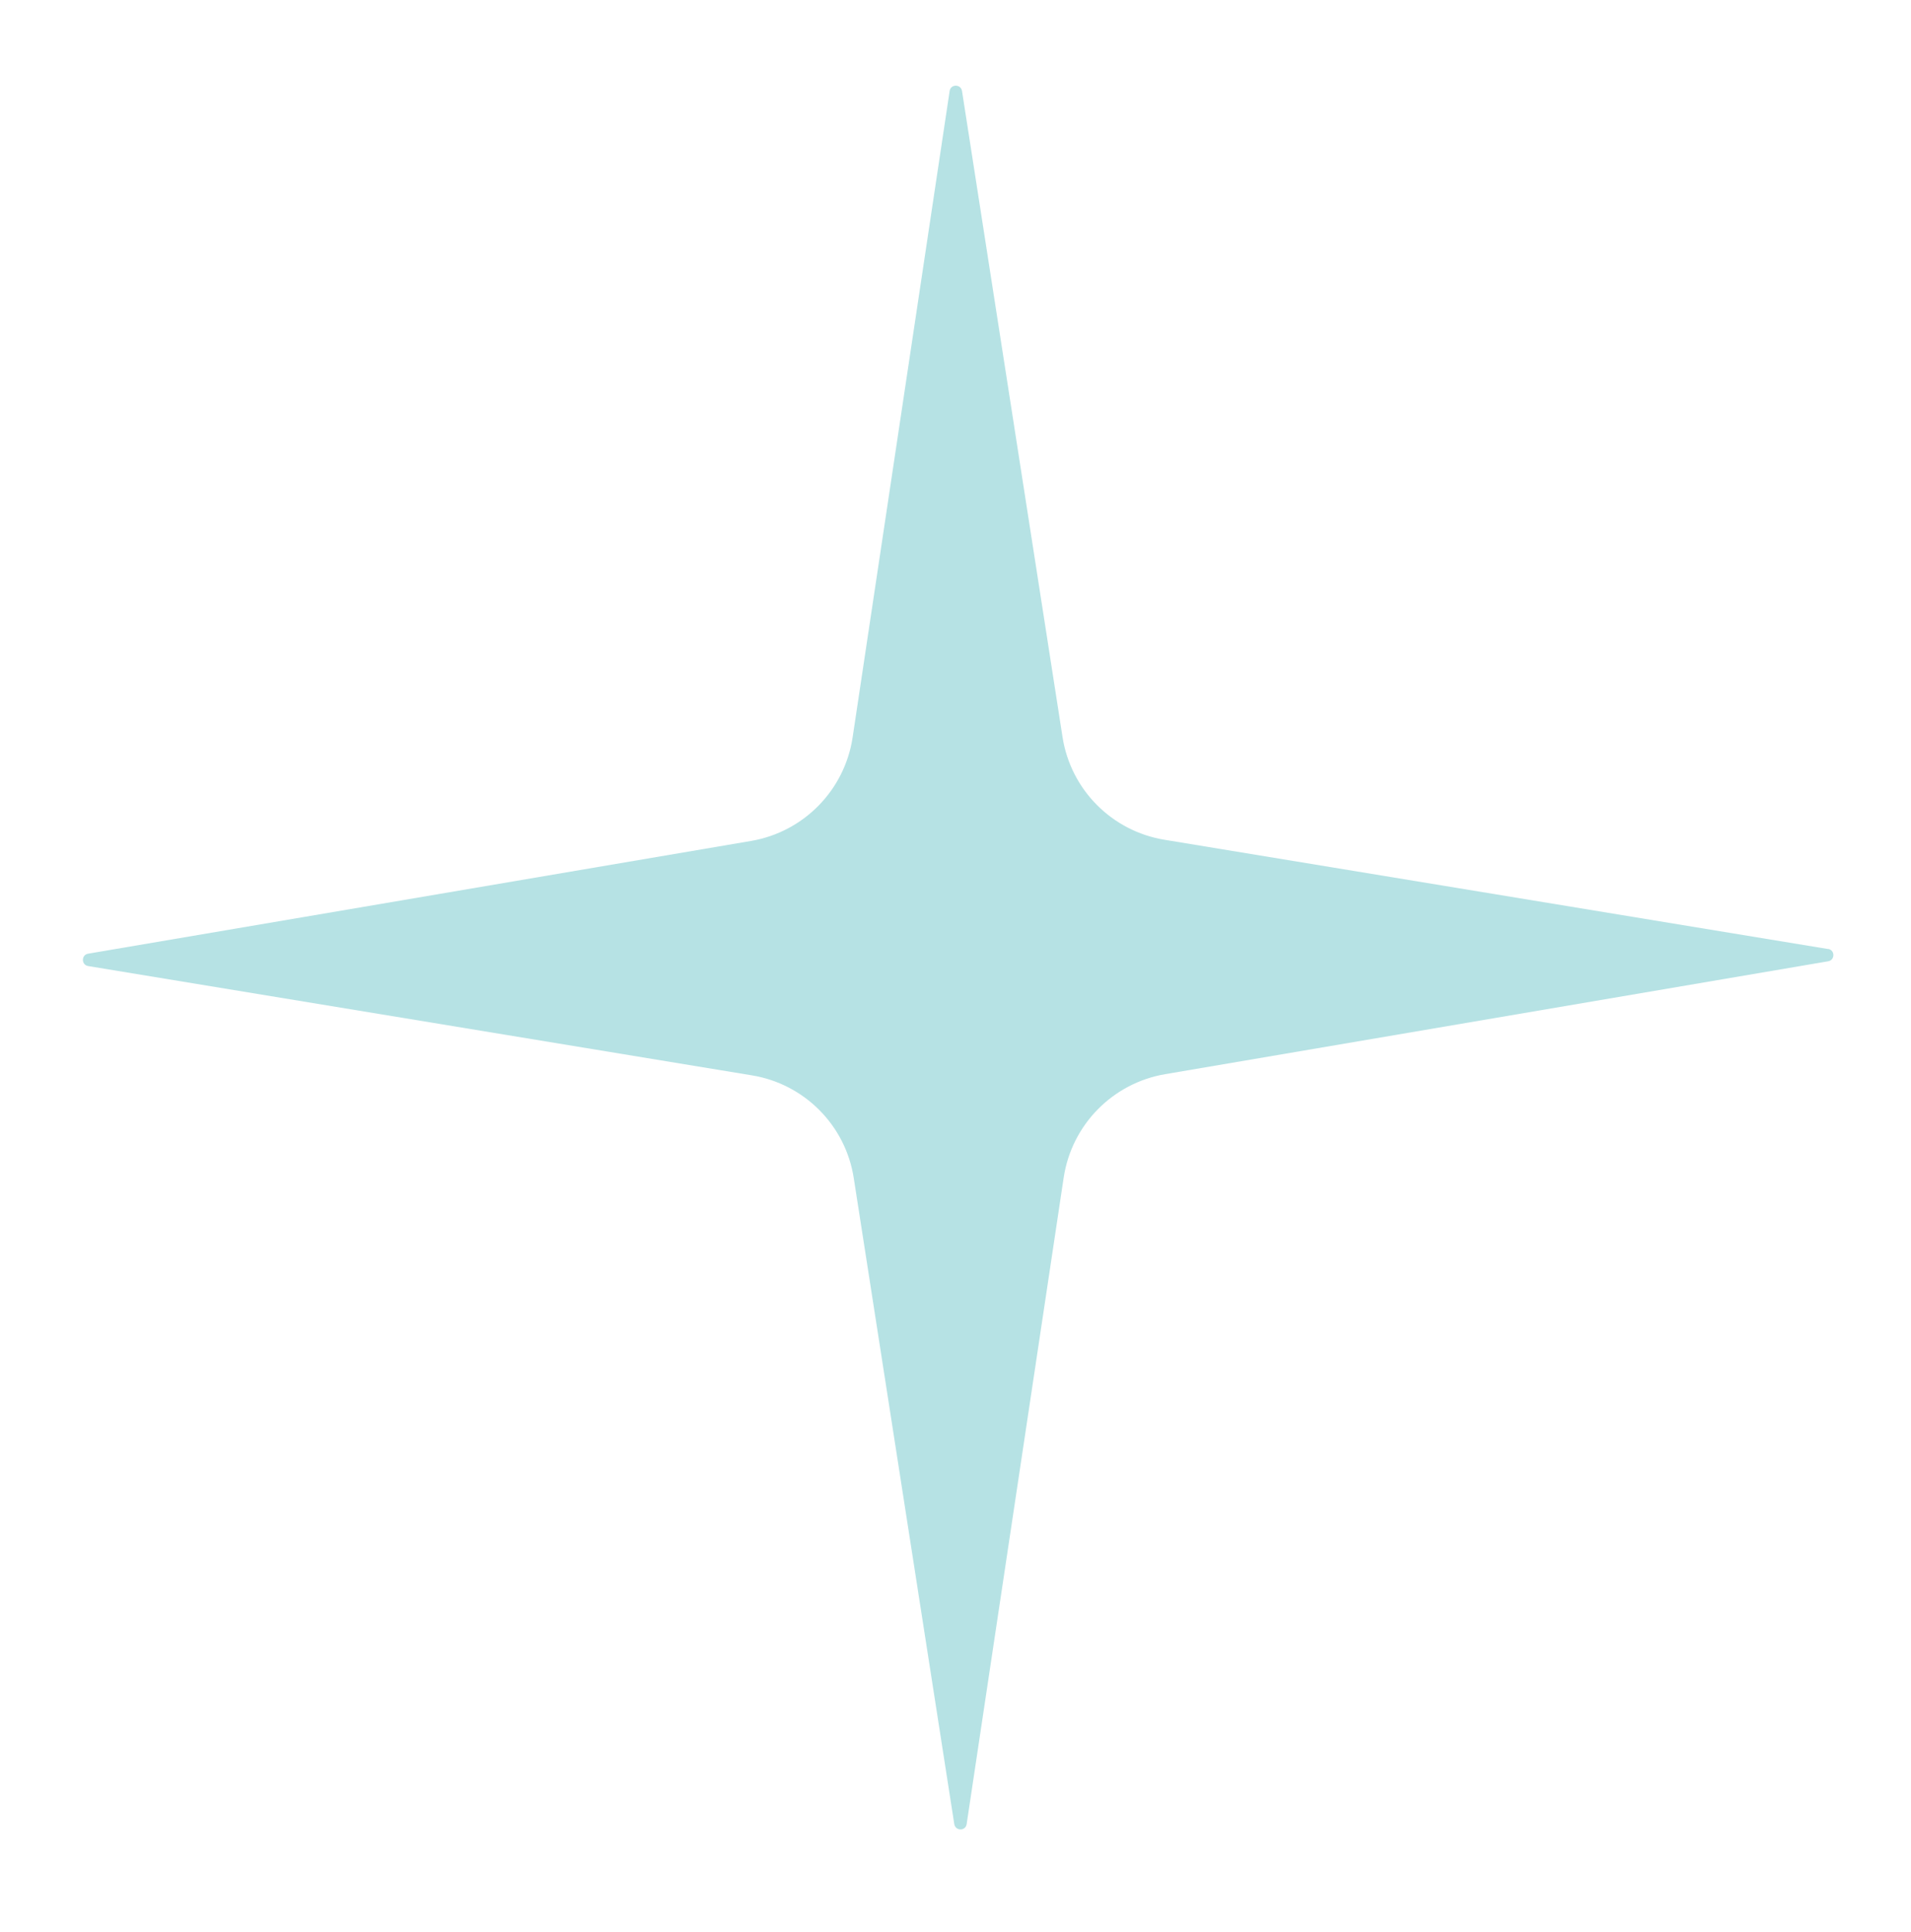 <?xml version="1.0" encoding="UTF-8"?> <svg xmlns="http://www.w3.org/2000/svg" xmlns:xlink="http://www.w3.org/1999/xlink" viewBox="0 0 148.31 149.89"><defs><style> .cls-1 { fill: none; } .cls-2 { isolation: isolate; } .cls-3 { fill: #b6e2e4; } .cls-4 { mix-blend-mode: soft-light; } .cls-5 { clip-path: url(#clippath); } </style><clipPath id="clippath"><rect class="cls-1" x="6.42" y="6.64" width="135.86" height="135.31"></rect></clipPath></defs><g class="cls-2"><g id="Layer_1" data-name="Layer 1"><g class="cls-4"><g class="cls-5"><path class="cls-3" d="M141.88,73.64l-51.51-8.48c-4.08-.67-7.28-3.89-7.91-7.98l-7.8-50.12c-.09-.55-.88-.55-.96,0l-7.53,50.16c-.62,4.09-3.79,7.33-7.87,8.03l-51.46,8.75c-.54.09-.54.87,0,.96l51.51,8.48c4.09.67,7.28,3.89,7.91,7.98l7.8,50.12c.09.55.88.55.96,0l7.53-50.16c.62-4.1,3.79-7.33,7.87-8.03l51.46-8.76c.54-.09.54-.87,0-.96"></path></g></g></g></g></svg> 